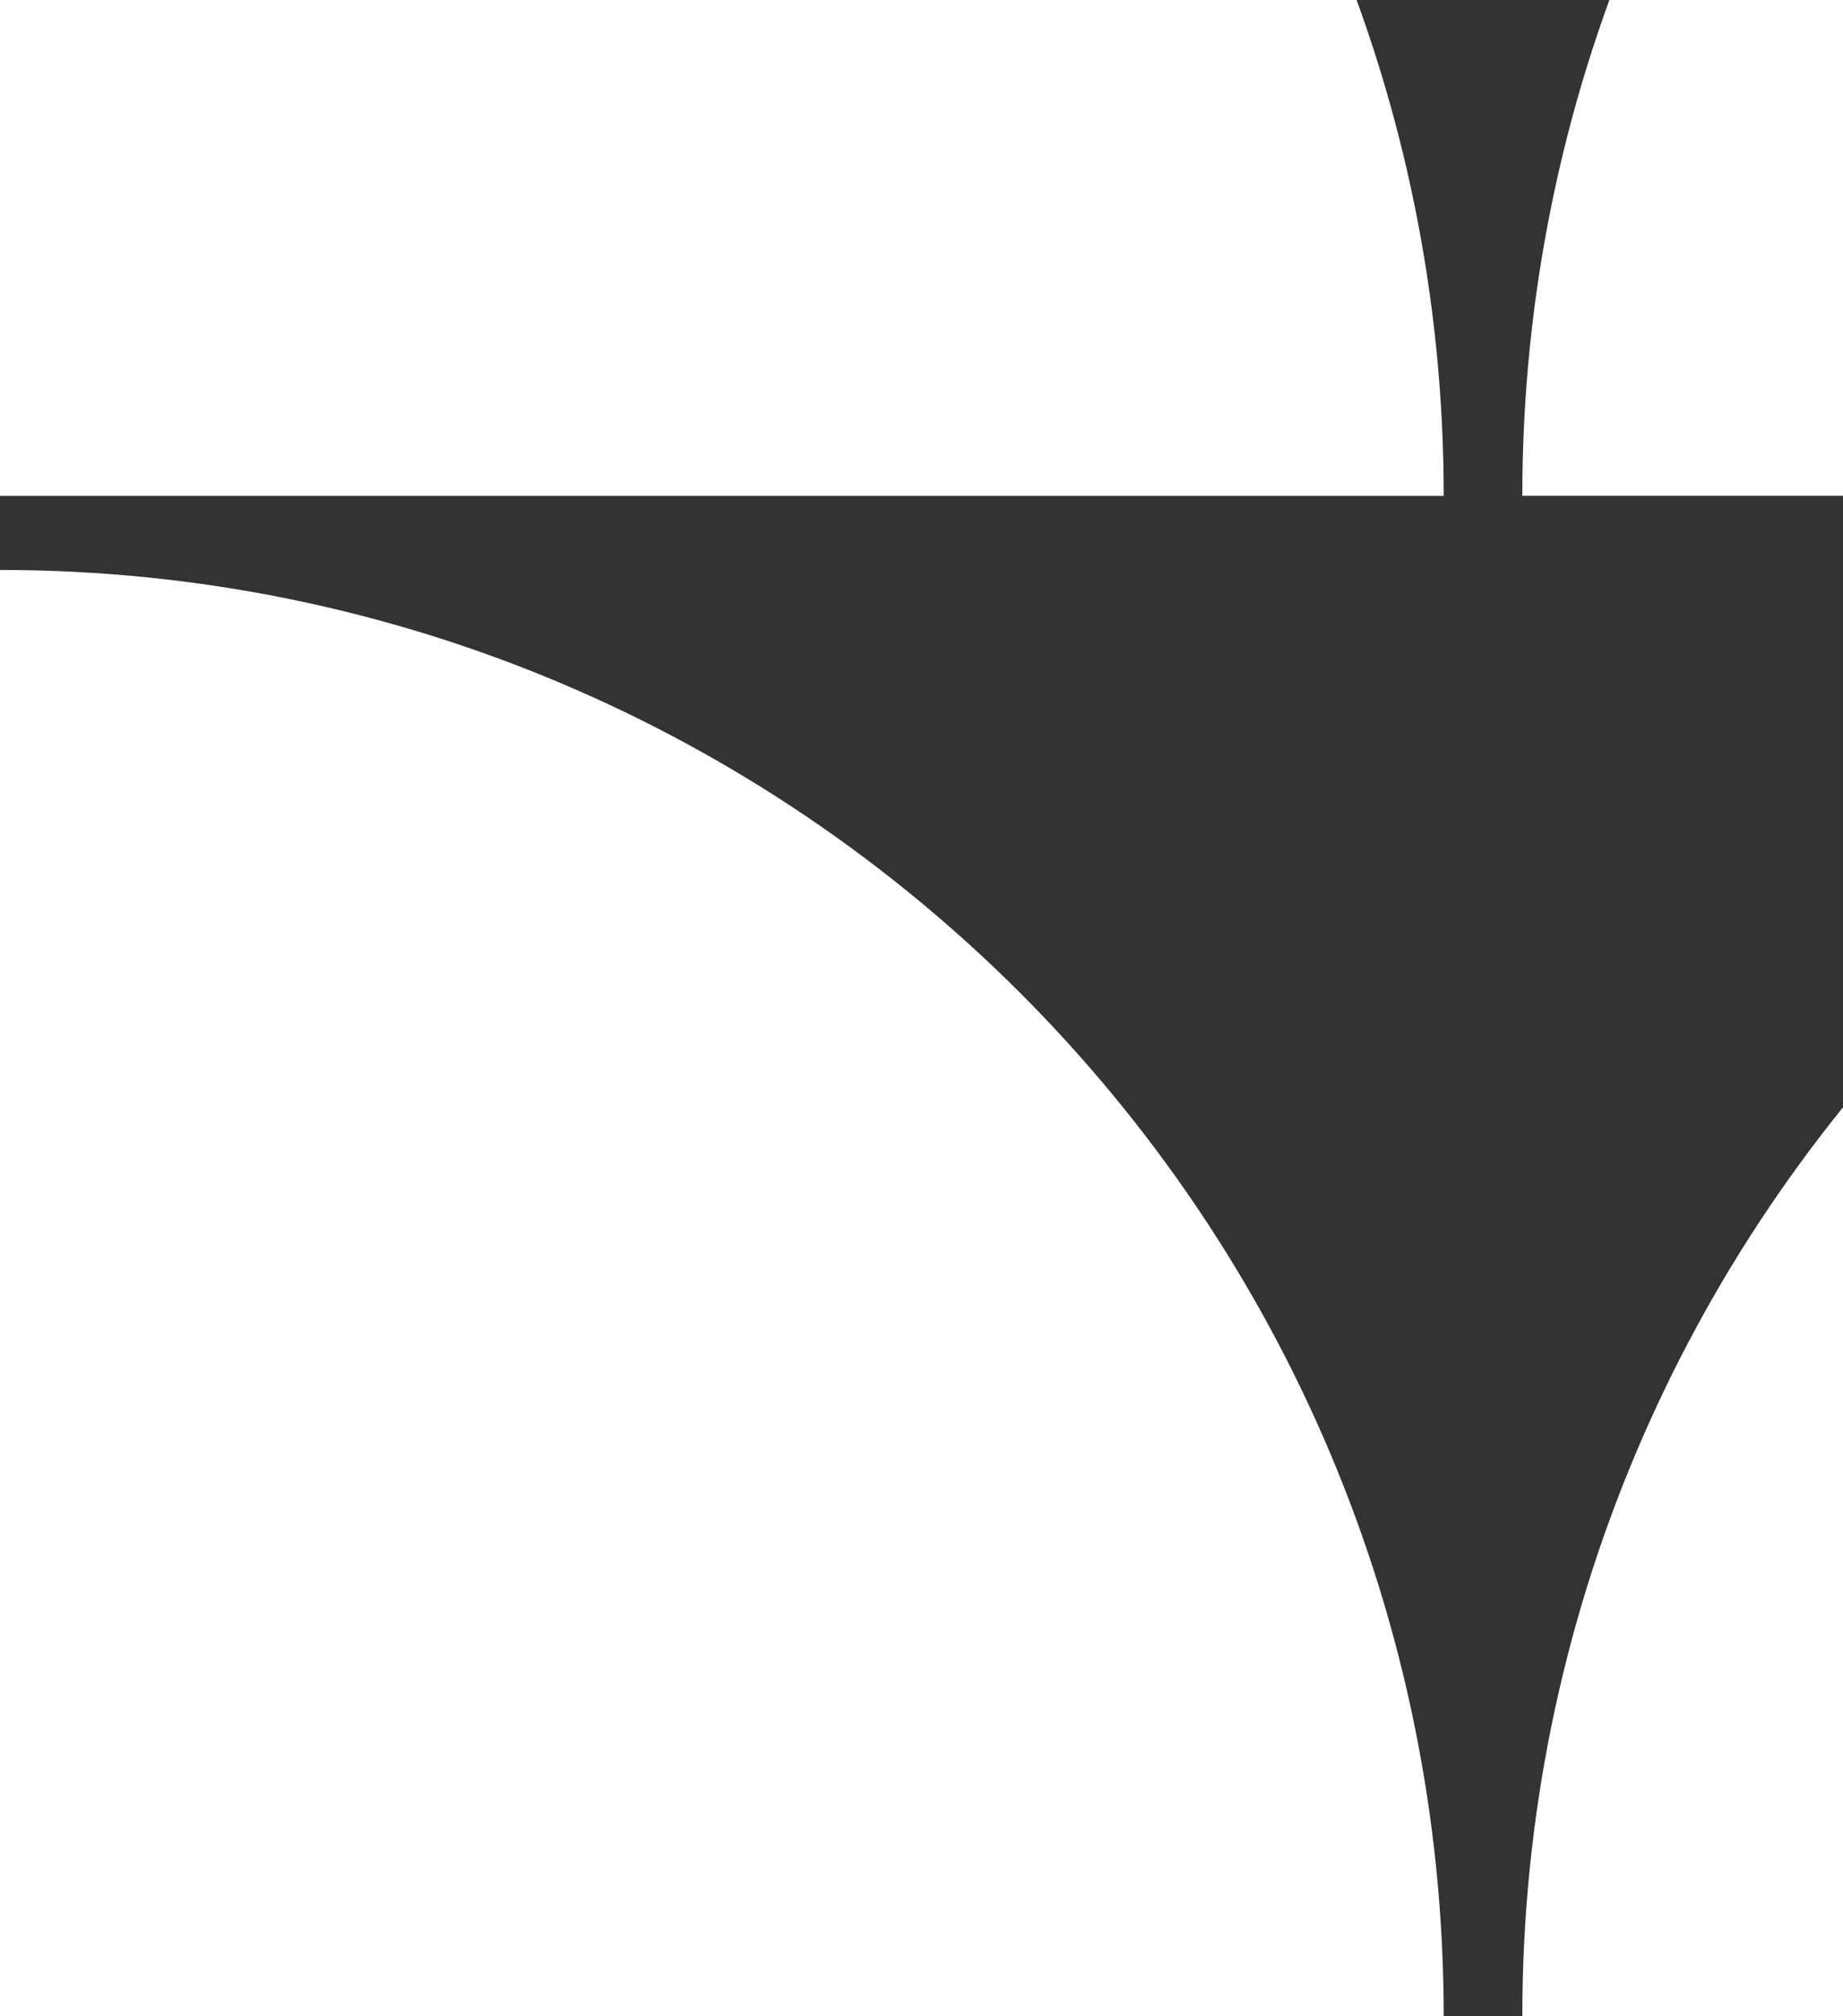 <?xml version="1.0" encoding="UTF-8"?> <svg xmlns="http://www.w3.org/2000/svg" width="64" height="70" viewBox="0 0 64 70" fill="none"><rect x="0" y="0" width="64" height="70" fill="#333333" stroke="none"/> <path fill-rule="evenodd" clip-rule="evenodd" d="M103 -33H103L103 17.212L52.864 17.212C52.865 -10.52 75.311 -33 103 -33ZM103 19.788H103L103 70L52.864 70C52.865 42.269 75.311 19.788 103 19.788ZM50.134 17.215C50.133 -10.516 27.688 -32.996 0 -32.997L2.19488e-06 17.215L50.134 17.215ZM0 19.787C27.688 19.788 50.133 42.268 50.134 69.999H0L0 19.787Z" fill="white"></path> </svg> 